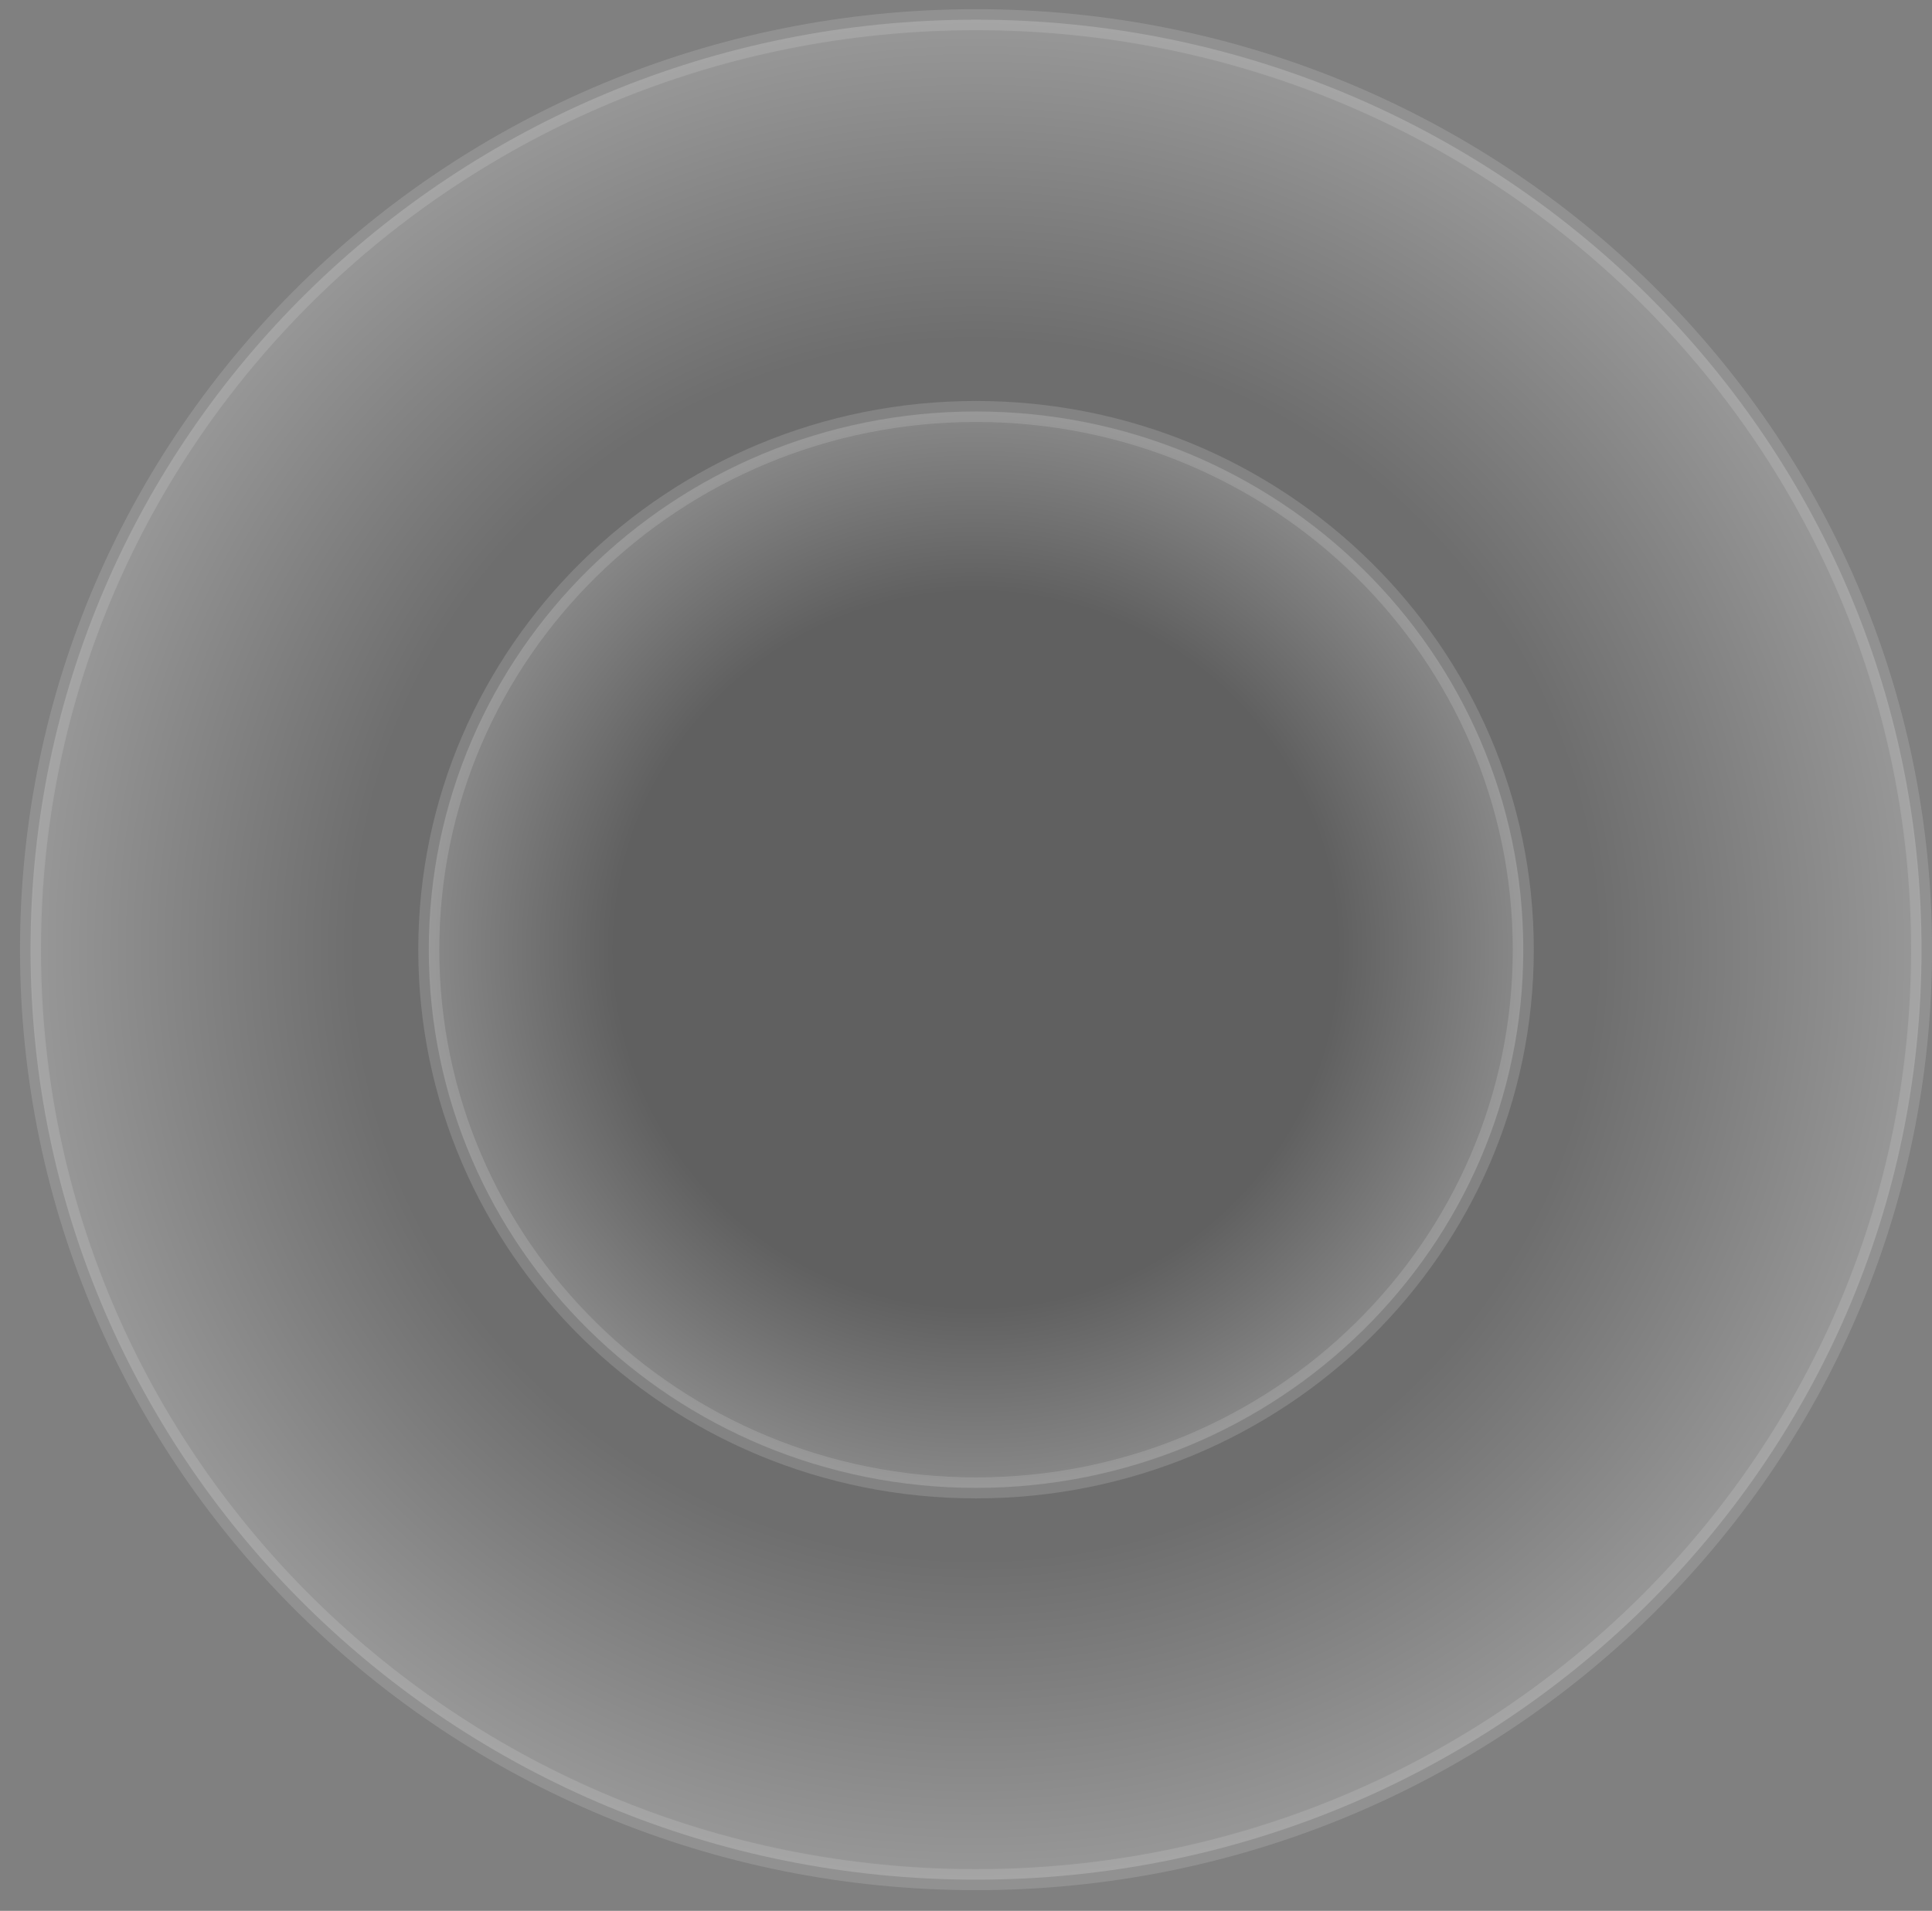 <?xml version="1.0" encoding="UTF-8"?> <svg xmlns="http://www.w3.org/2000/svg" width="92" height="91" viewBox="0 0 92 91" fill="none"><rect x="0" y="0" width="92" height="91" fill="#808080" stroke="none"/> <path opacity="0.2" d="M91.502 45.225C91.502 20.773 71.352 0.937 46.477 0.937C21.604 0.937 1.453 20.773 1.453 45.225C1.453 69.678 21.604 89.514 46.477 89.514C71.352 89.514 91.502 69.678 91.502 45.225Z" fill="url(#paint0_radial_2054_3213)" stroke="#D9D9D9"></path> <path opacity="0.2" d="M72.538 45.225C72.538 31.078 60.878 19.595 46.478 19.595C32.078 19.595 20.418 31.078 20.418 45.225C20.418 59.373 32.078 70.857 46.478 70.857C60.878 70.857 72.538 59.373 72.538 45.225Z" fill="url(#paint1_radial_2054_3213)" stroke="#D9D9D9"></path> <defs> <radialGradient id="paint0_radial_2054_3213" cx="0" cy="0" r="1" gradientUnits="userSpaceOnUse" gradientTransform="translate(46.477 45.225) rotate(-90) scale(44.789 45.524)"> <stop offset="0.646" stop-color="#262626"></stop> <stop offset="1" stop-color="white"></stop> </radialGradient> <radialGradient id="paint1_radial_2054_3213" cx="0" cy="0" r="1" gradientUnits="userSpaceOnUse" gradientTransform="translate(46.478 45.225) rotate(-90) scale(26.131 26.56)"> <stop offset="0.646" stop-color="#262626"></stop> <stop offset="1" stop-color="white"></stop> </radialGradient> </defs> </svg> 